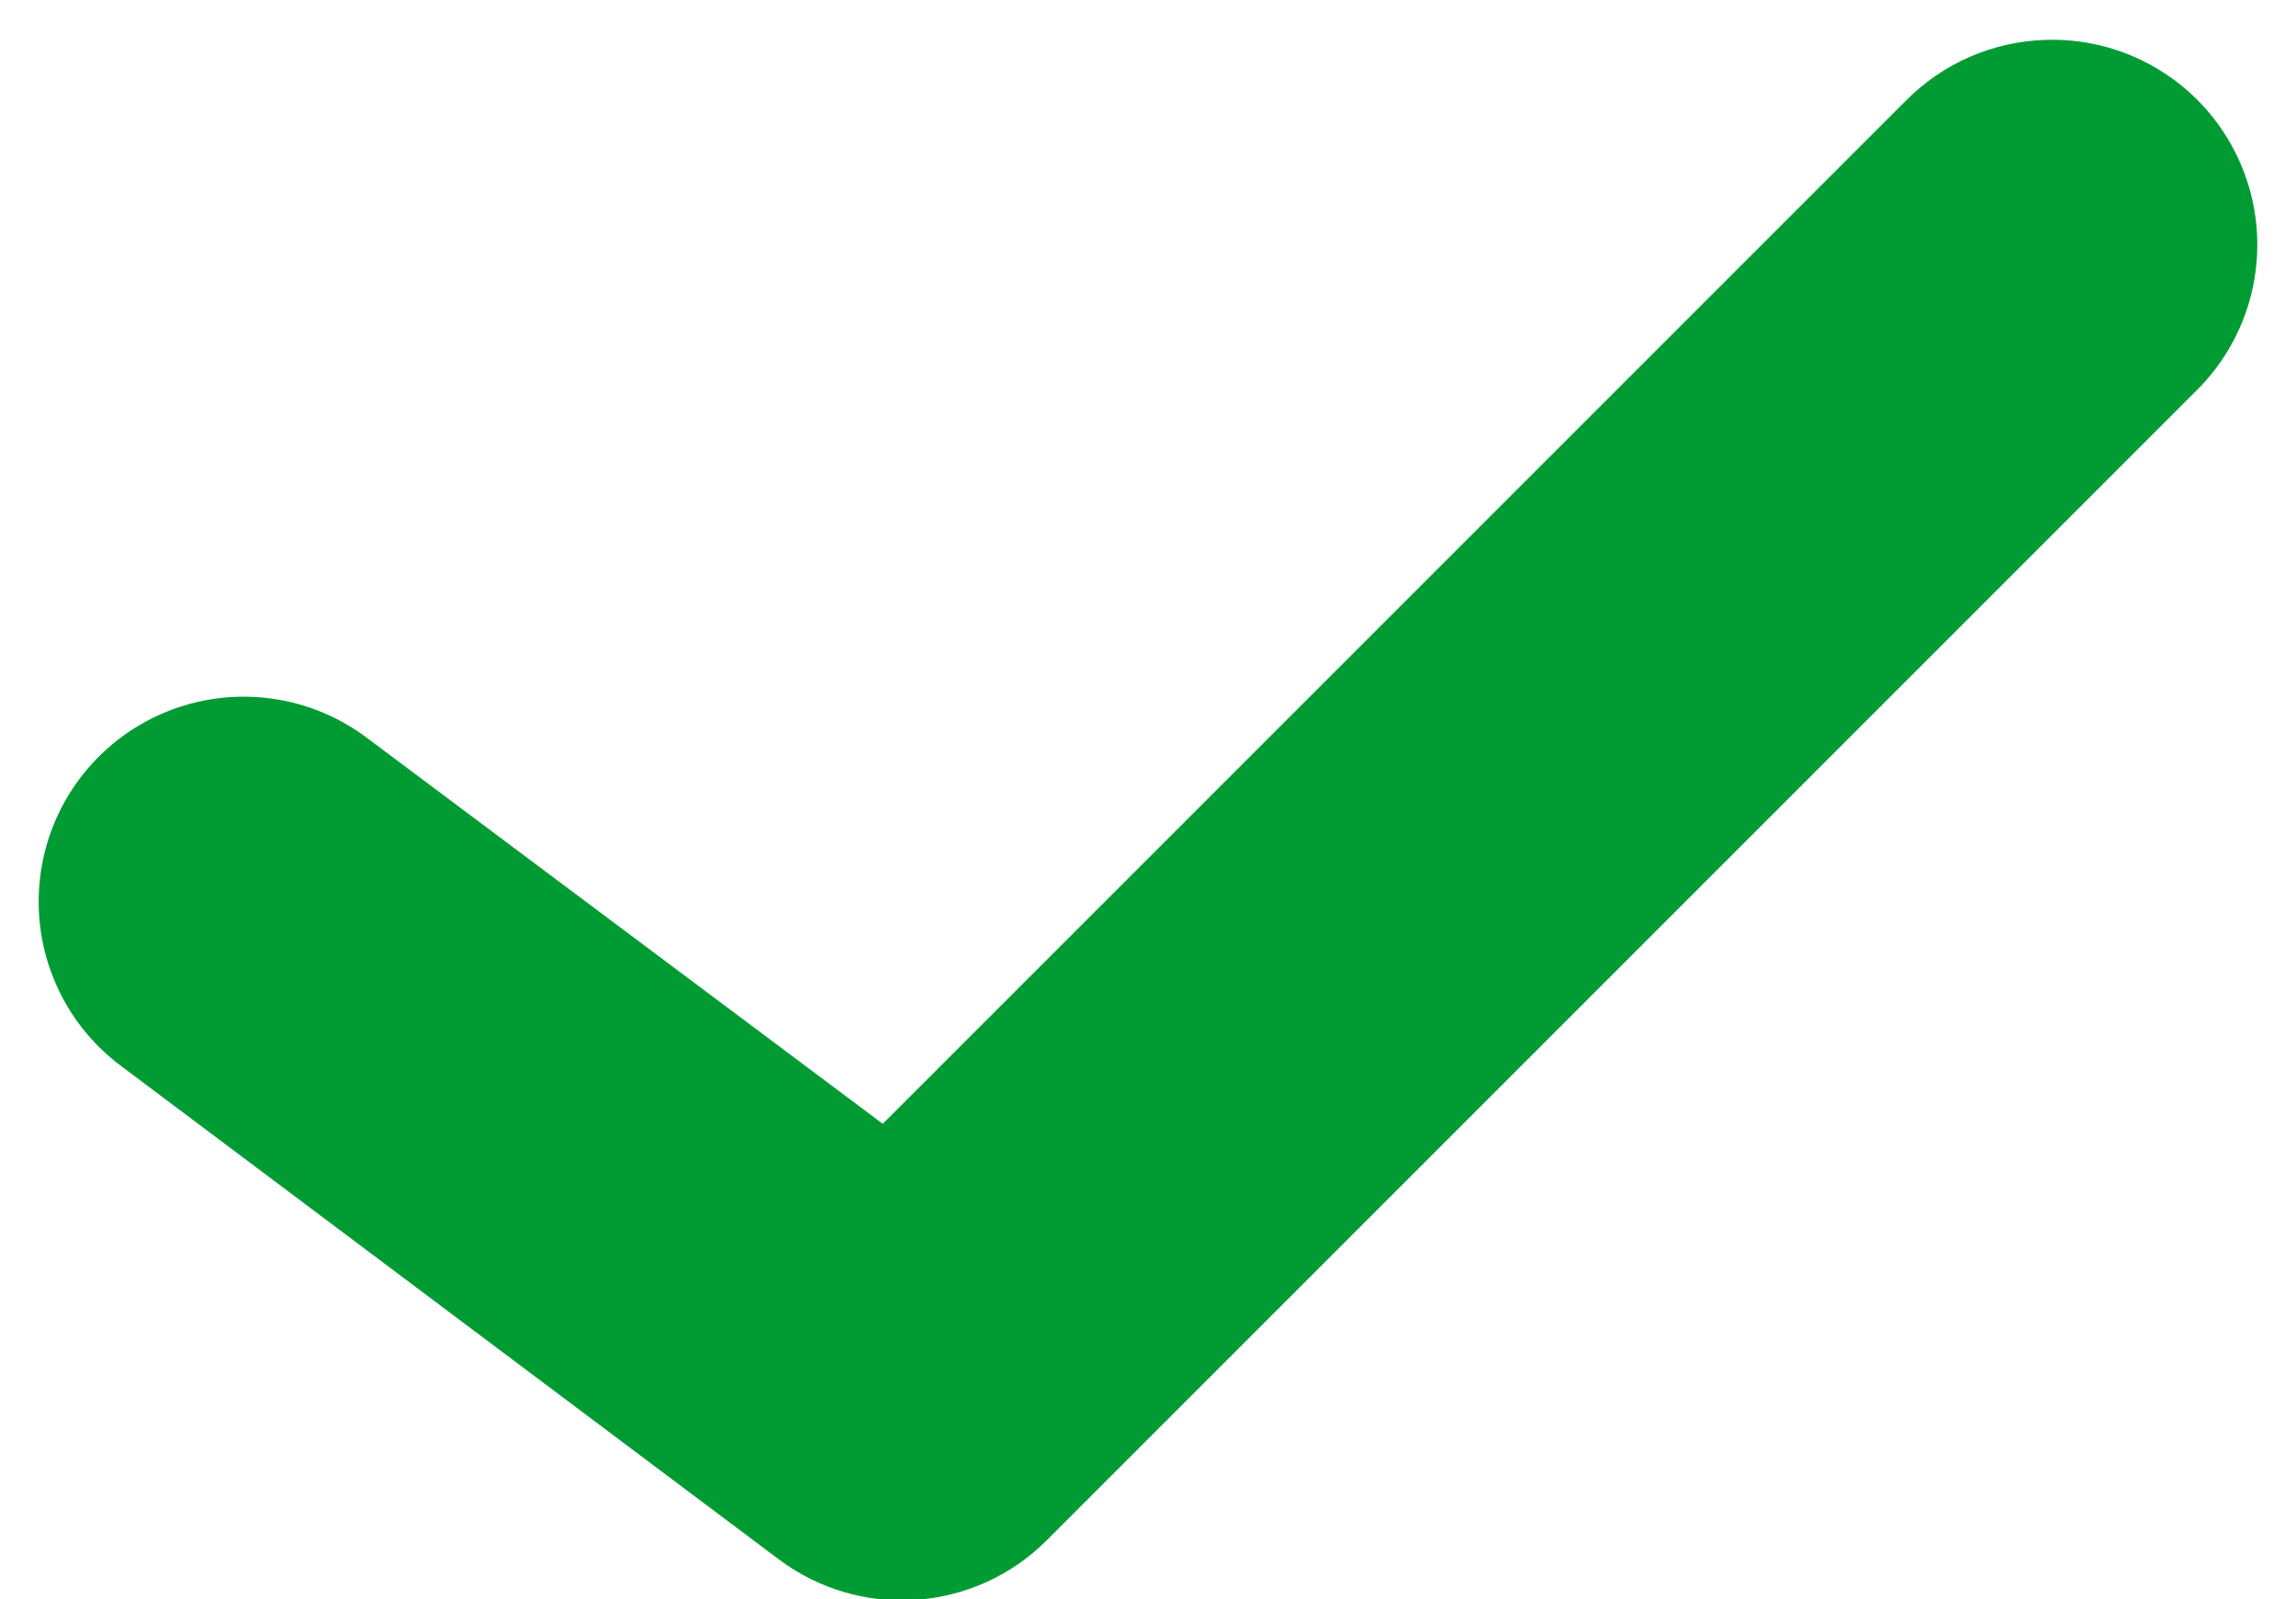 <?xml version="1.0" encoding="UTF-8"?>
<svg width="56px" height="39px" viewBox="0 0 56 39" version="1.1" xmlns="http://www.w3.org/2000/svg" xmlns:xlink="http://www.w3.org/1999/xlink">
    <!-- Generator: Sketch 47.1 (45422) - http://www.bohemiancoding.com/sketch -->
    <title>noun_1346105_cc</title>
    <desc>Created with Sketch.</desc>
    <defs></defs>
    <g id="Page-1" stroke="none" stroke-width="1" fill="none" fill-rule="evenodd">
        <g id="noun_1346105_cc" fill-rule="nonzero" fill="#009C33">
            <g id="Group" transform="translate(0, 0.638)">
                <path d="M49.906,0.334 C48.609,0.369 47.377,0.907 46.469,1.834 L21.531,26.771 L9,17.396 C7.573,16.294 5.663,16.046 4.001,16.746 C2.339,17.447 1.183,18.988 0.976,20.779 C0.769,22.571 1.542,24.335 3,25.396 L19,37.397 C20.991,38.886 23.773,38.686 25.531,36.928 L53.531,8.928 C55.016,7.492 55.466,5.292 54.663,3.389 C53.861,1.486 51.971,0.272 49.906,0.334 L49.906,0.334 Z" id="Shape"></path>
            </g>
        </g>
    </g>
</svg>